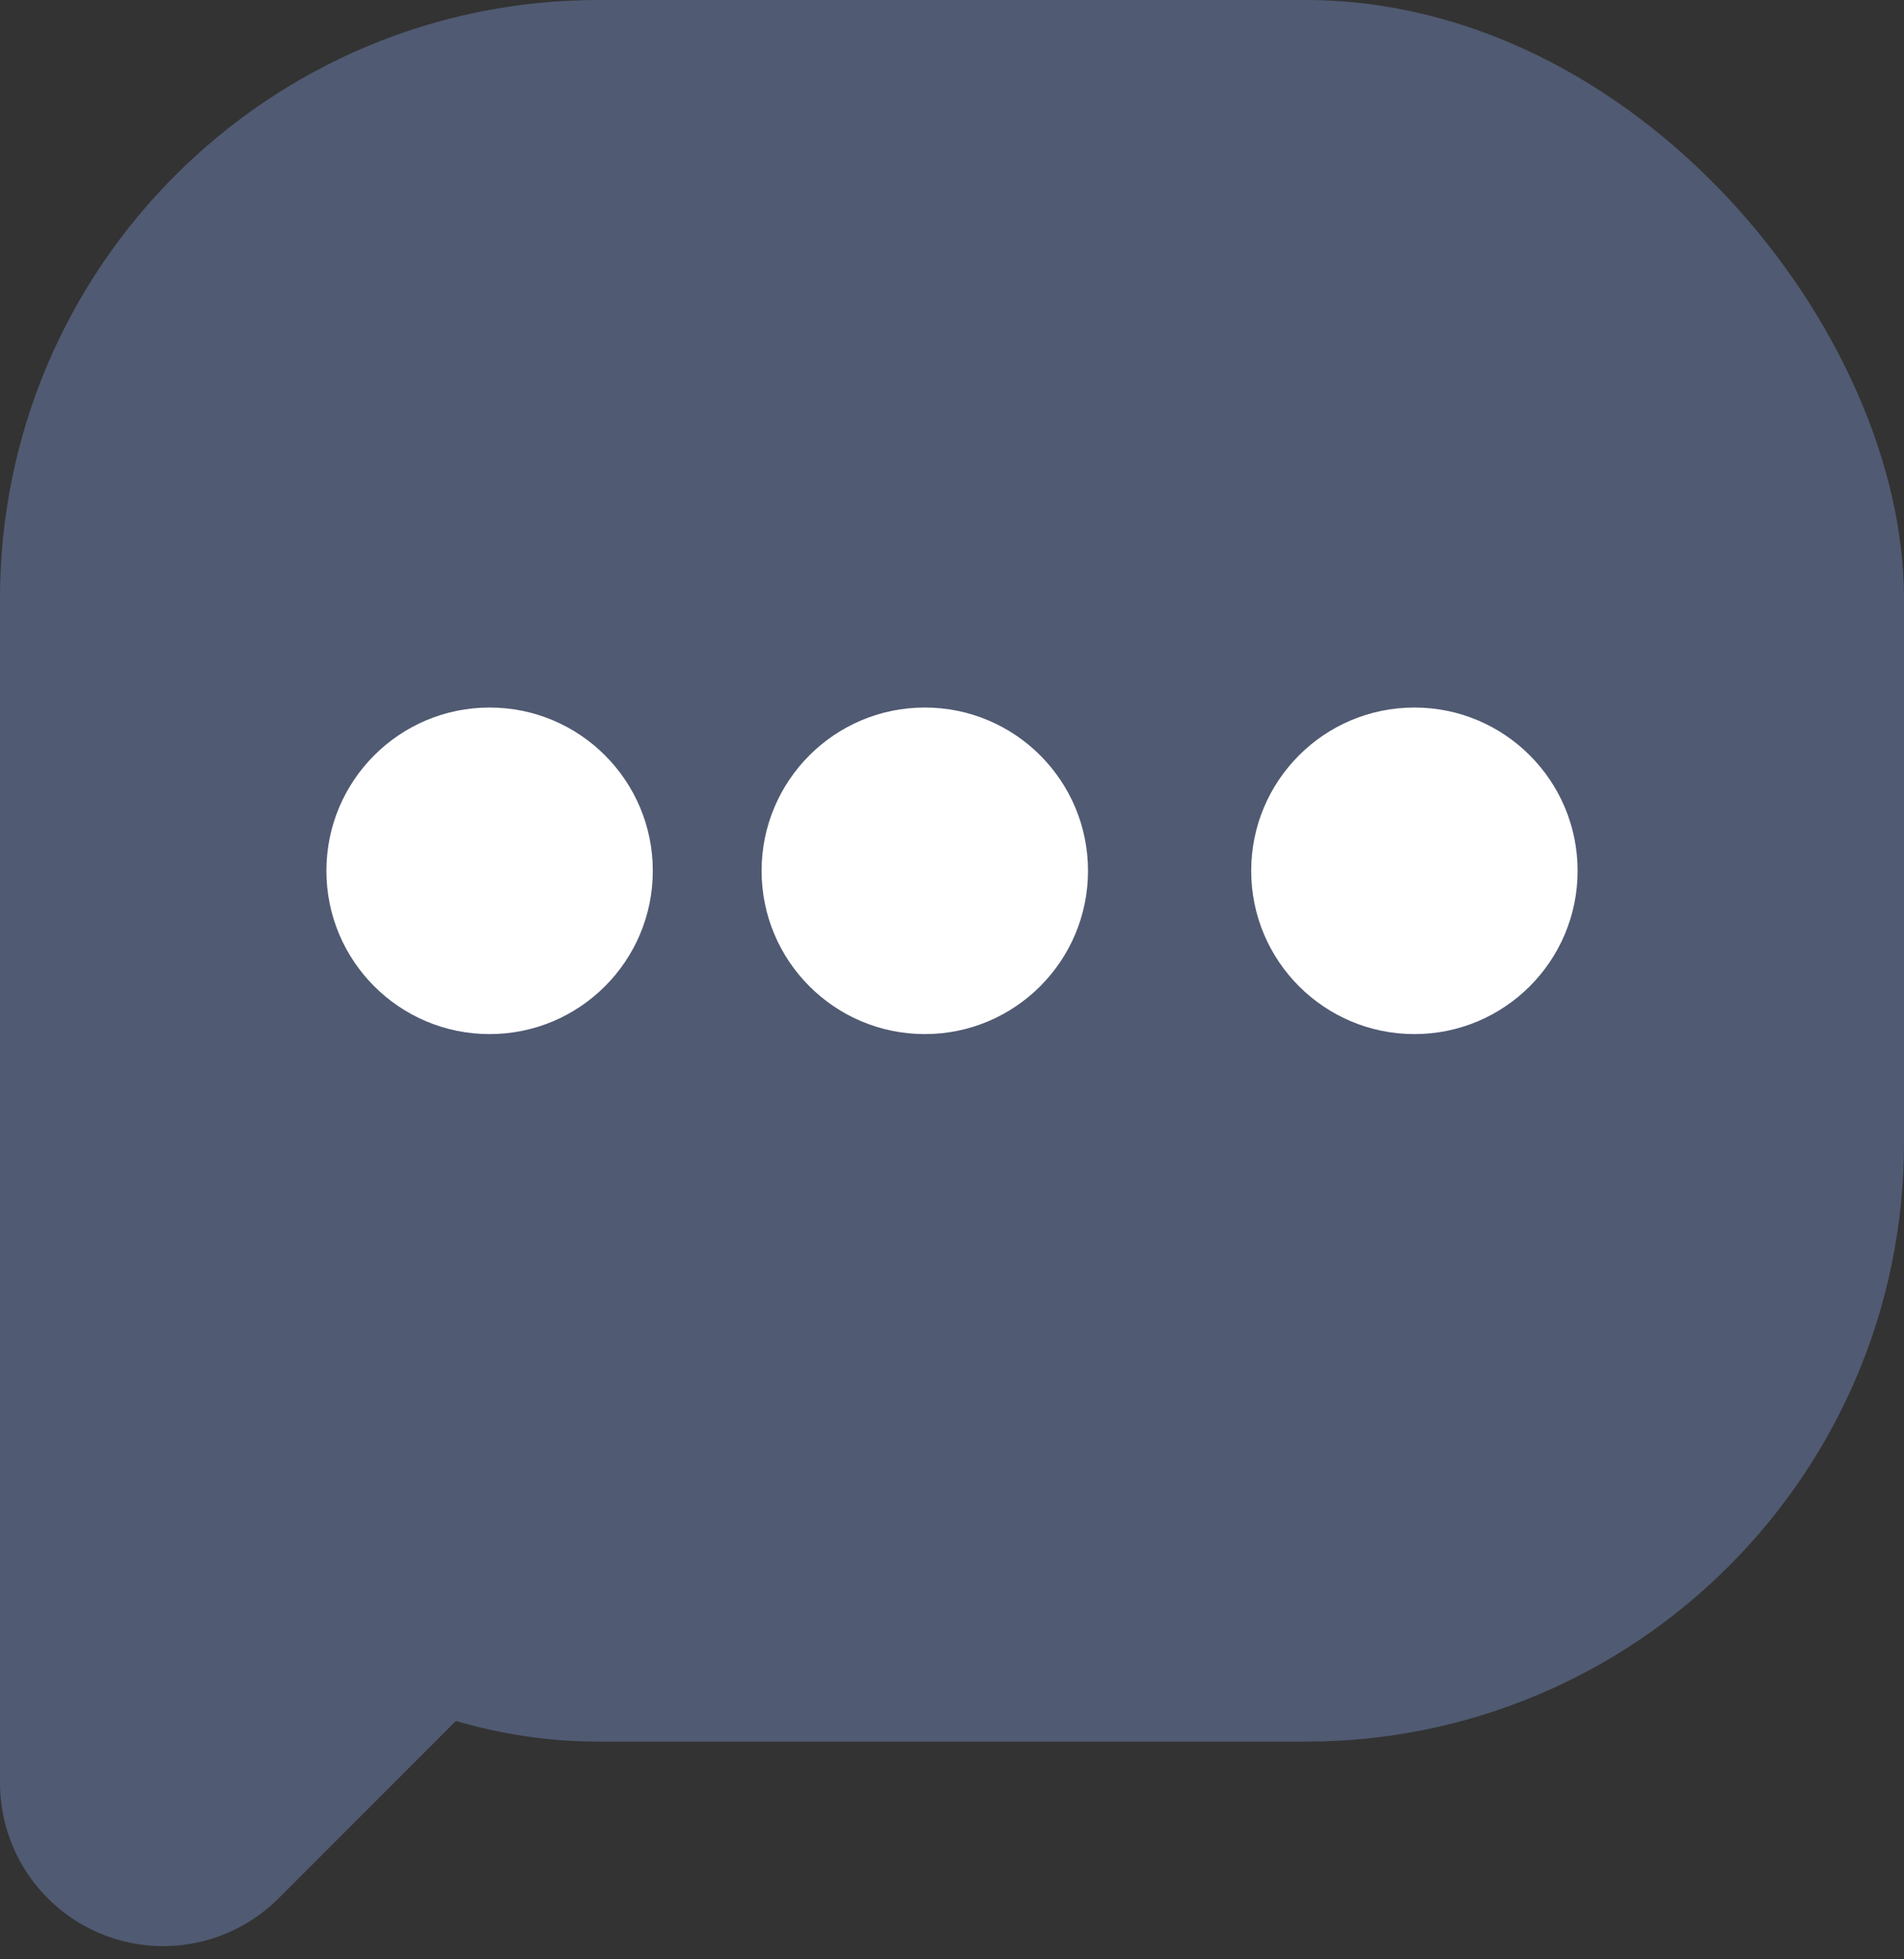 <svg xmlns="http://www.w3.org/2000/svg" width="35" height="36" viewBox="0 0 35 36">
    <rect x="0" y="0" width="35" height="36" fill="#333333" stroke="none"/>
    <g fill="none" fill-rule="nonzero">
        <rect width="35" height="32" fill="#505A72" rx="11"/>
        <circle cx="26" cy="16" r="3" fill="#FFF"/>
        <circle cx="17" cy="16" r="3" fill="#FFF"/>
        <circle cx="9" cy="16" r="3" fill="#FFF"/>
        <path fill="#505A72" d="M0 21v11.757a3 3 0 0 0 5.121 2.122L9.5 30.5 0 21z"/>
    </g>
</svg>
